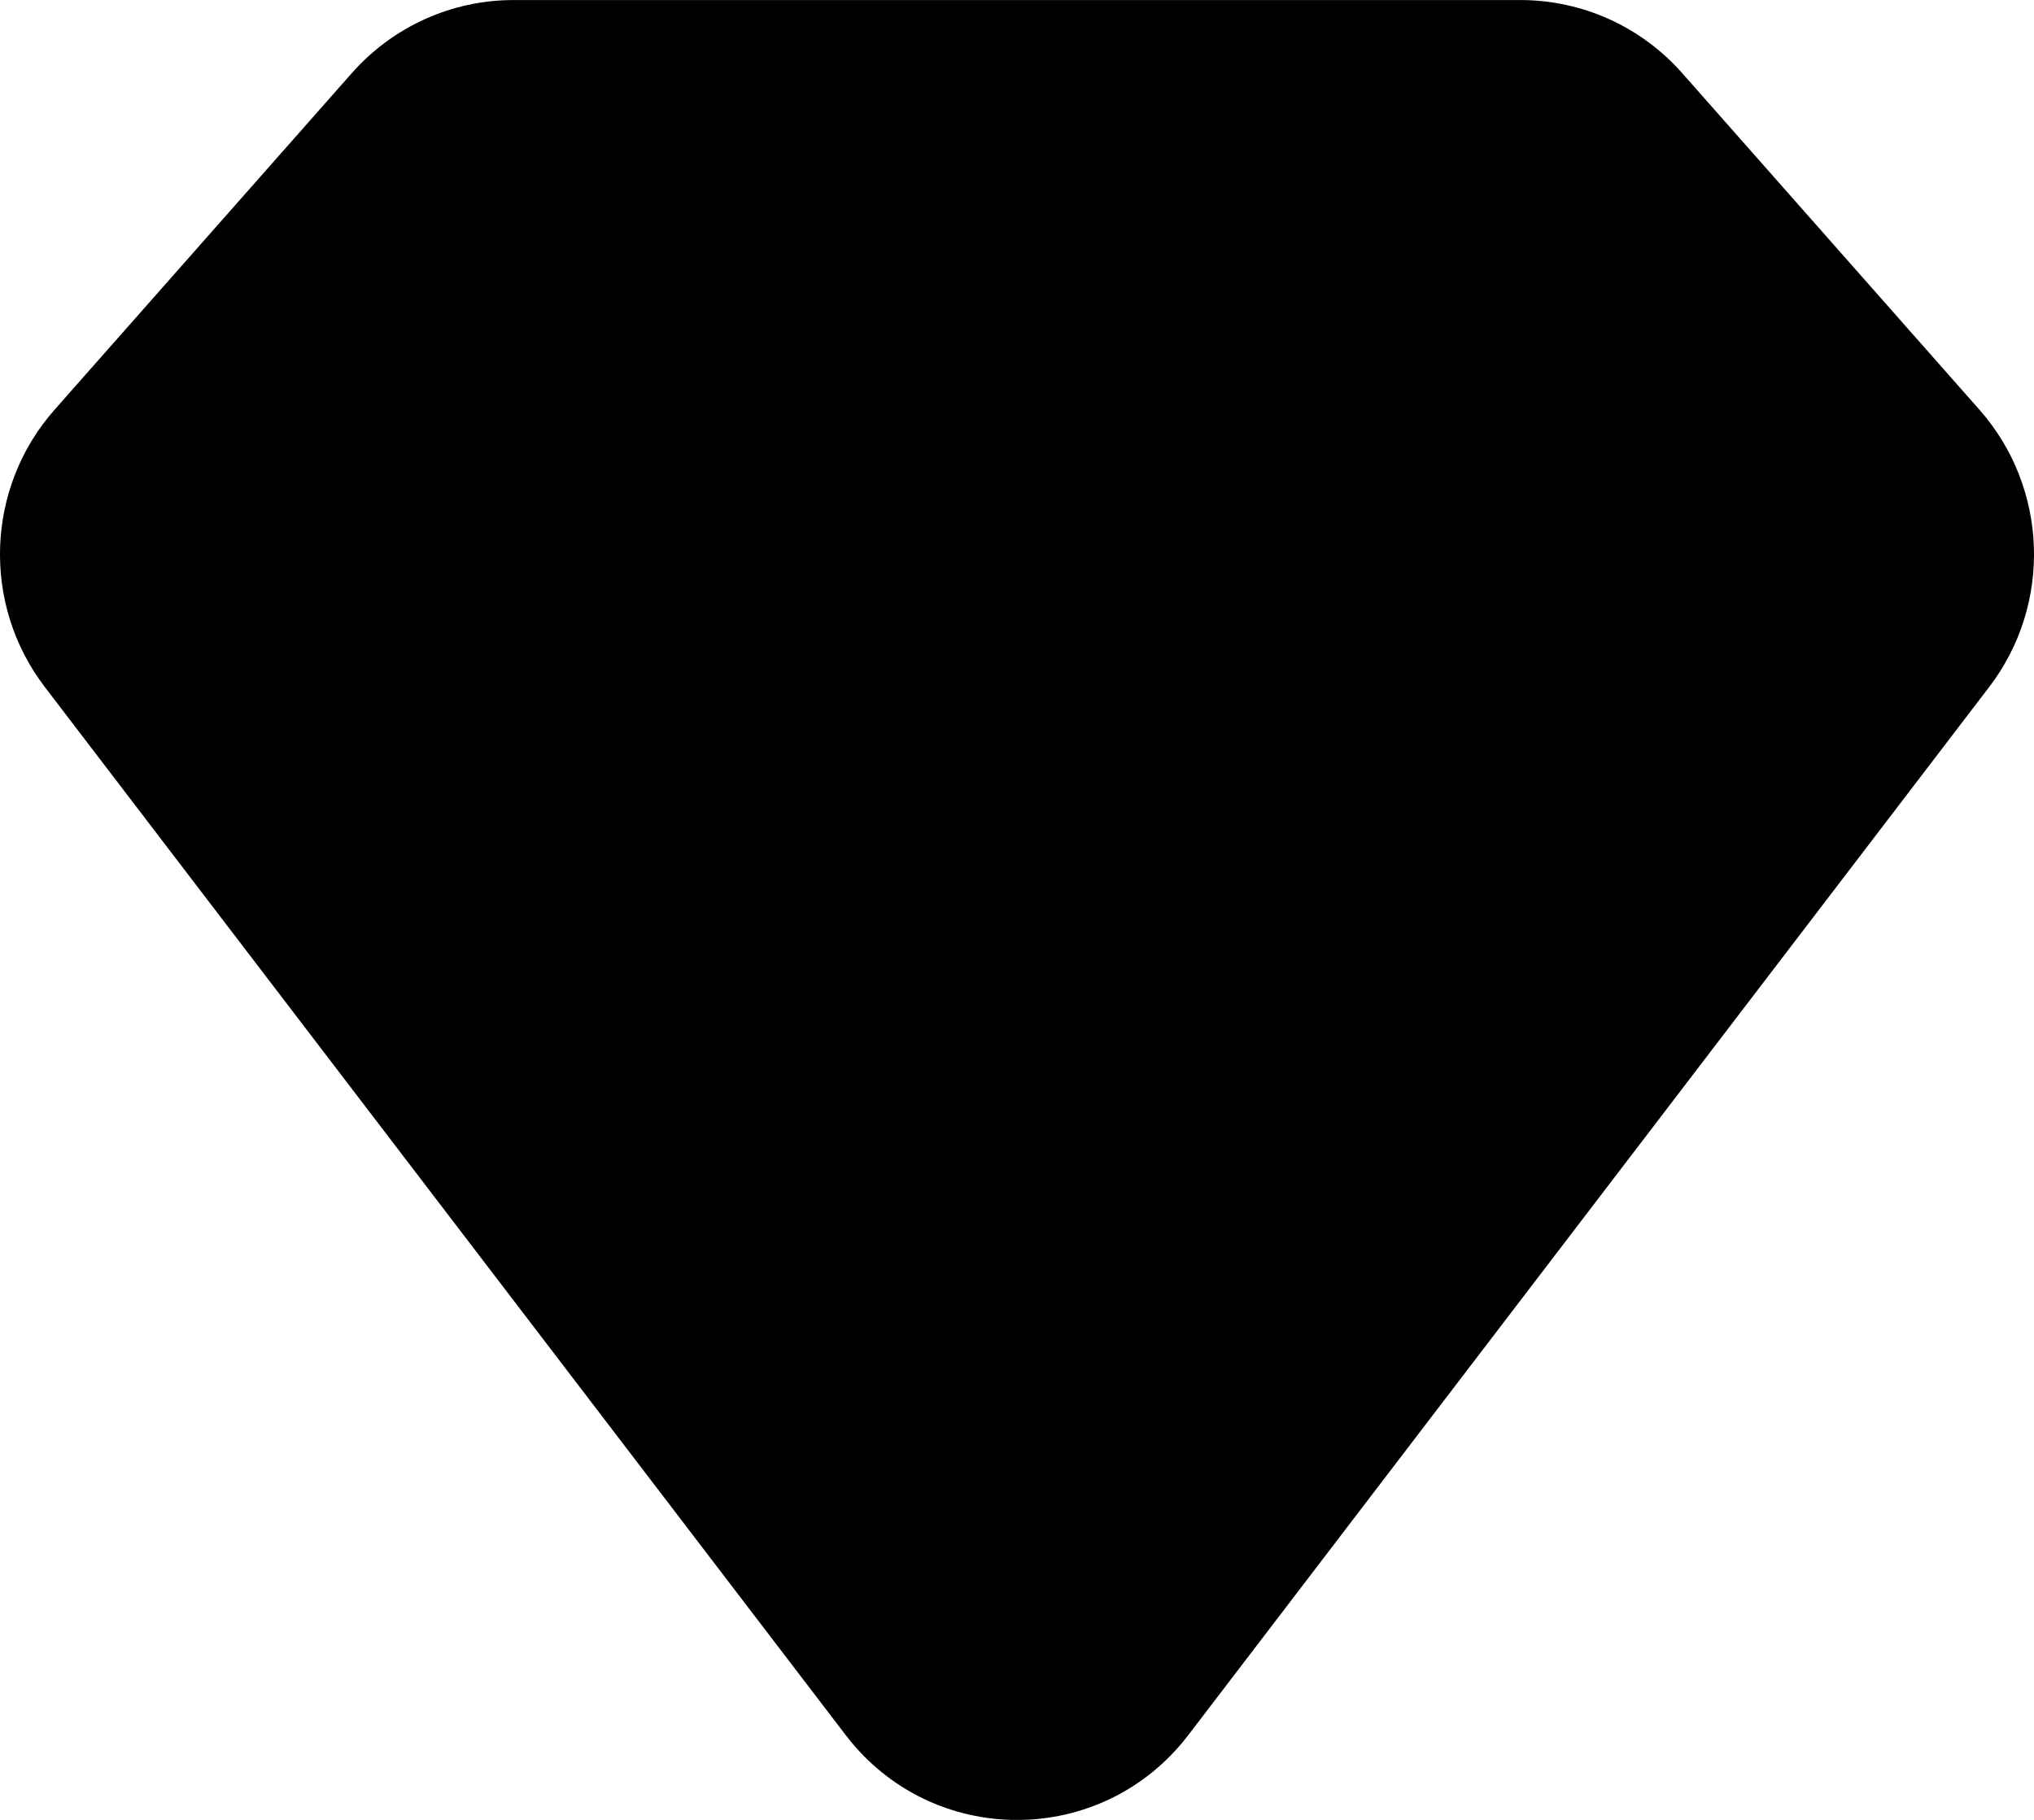 <svg width="38" height="34" viewBox="0 0 38 34" fill="none" xmlns="http://www.w3.org/2000/svg">
<path d="M31.428 1.367L36.98 7.654C38.268 9.113 38.345 11.289 37.162 12.836L22.202 32.414C20.585 34.531 17.415 34.531 15.798 32.414L0.838 12.836C-0.345 11.289 -0.268 9.113 1.02 7.654L6.572 1.367C7.339 0.498 8.438 0.001 9.592 0.001H15.409H23.04H28.408C29.562 0.001 30.661 0.498 31.428 1.367Z" fill="black"/>
</svg>
